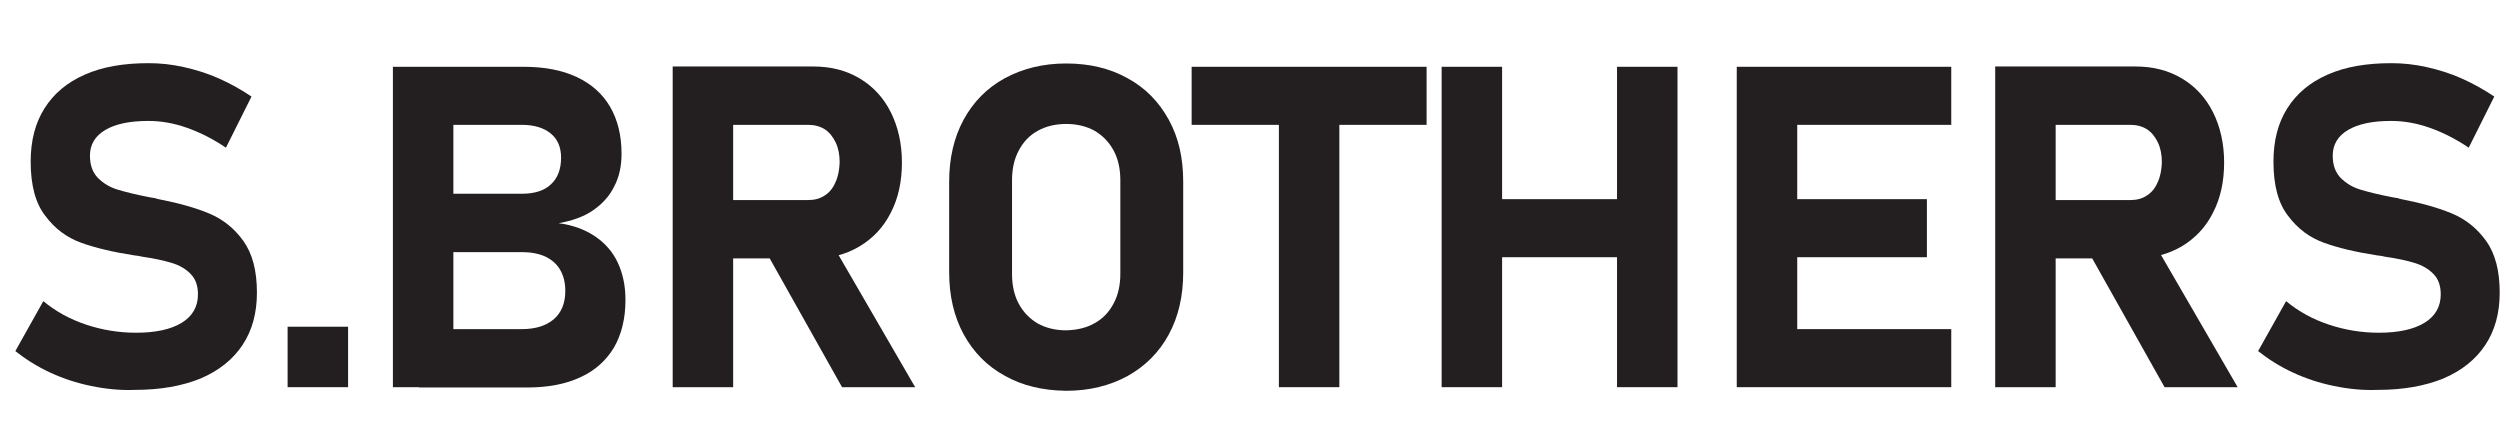 <?xml version="1.0" encoding="utf-8"?>
<!-- Generator: Adobe Illustrator 24.3.0, SVG Export Plug-In . SVG Version: 6.00 Build 0)  -->
<svg version="1.1" id="Layer_1" xmlns="http://www.w3.org/2000/svg" xmlns:xlink="http://www.w3.org/1999/xlink" x="0px" y="0px"
	 viewBox="0 0 831 145" style="enable-background:new 0 0 831 145;" xml:space="preserve">
<style type="text/css">
	.st0{fill:#231F20;}
</style>
<g>
	<g>
		<path class="st0" d="M30.3,128.3c-4.9-1-9.4-2.5-13.7-4.5c-4.3-2-8.1-4.4-11.5-7.1l9.3-16.6c4.1,3.4,8.8,6,14.2,7.8
			c5.4,1.8,10.9,2.7,16.6,2.7c6.5,0,11.6-1.1,15.2-3.3c3.6-2.2,5.4-5.4,5.4-9.4v-0.1c0-2.8-0.8-5.1-2.4-6.7
			c-1.6-1.7-3.7-2.9-6.3-3.7c-2.6-0.8-5.9-1.5-10-2.1c-0.1,0-0.3-0.1-0.4-0.1c-0.1,0-0.3,0-0.4-0.1l-1.6-0.2
			c-7.1-1.1-13-2.5-17.7-4.2c-4.7-1.7-8.7-4.6-11.9-8.9c-3.3-4.2-4.9-10.2-4.9-18v-0.1c0-6.9,1.5-12.8,4.6-17.7
			c3.1-4.9,7.5-8.6,13.4-11.2s12.9-3.8,21.2-3.8c3.8,0,7.7,0.4,11.7,1.3c4,0.9,7.9,2.1,11.7,3.8c3.8,1.7,7.4,3.7,10.8,6l-8.5,17
			c-4.1-2.8-8.4-5-12.9-6.6c-4.5-1.6-8.8-2.3-12.9-2.3c-6.2,0-10.9,1-14.3,3c-3.4,2-5.1,4.9-5.1,8.5v0.1c0,3.1,0.9,5.5,2.6,7.3
			c1.8,1.8,3.9,3.1,6.5,3.9c2.6,0.8,6.2,1.7,10.9,2.6c0.2,0,0.4,0.1,0.6,0.1c0.2,0,0.4,0.1,0.6,0.1c0.3,0,0.6,0.1,0.8,0.2
			c0.3,0.1,0.5,0.1,0.8,0.2c6.7,1.3,12.4,2.9,16.9,4.8c4.5,1.9,8.3,4.9,11.3,9.1c3,4.2,4.5,9.9,4.5,17.1v0.1
			c0,6.8-1.6,12.6-4.8,17.4c-3.2,4.8-7.8,8.5-13.9,11.1c-6.1,2.5-13.4,3.8-21.9,3.8C40.1,129.8,35.1,129.3,30.3,128.3z"/>
		<path class="st0" d="M95.6,108.6h20.1v20.1H95.6V108.6z"/>
		<path class="st0" d="M130.6,22.2h20.1v106.5h-20.1V22.2z M139.4,109.4h34c4.6,0,8.1-1.1,10.7-3.3c2.5-2.2,3.8-5.3,3.8-9.3v-0.2
			c0-2.7-0.6-5-1.7-6.9c-1.1-1.9-2.8-3.4-4.9-4.4c-2.2-1-4.8-1.5-7.8-1.5h-34V64.4h34c4.1,0,7.4-1,9.6-3.1c2.3-2.1,3.4-5.1,3.4-8.9
			c0-3.4-1.1-6.1-3.4-8s-5.5-2.9-9.6-2.9h-34V22.2H174c6.9,0,12.8,1.1,17.7,3.4c4.9,2.3,8.6,5.6,11.1,9.9c2.5,4.3,3.8,9.5,3.8,15.6
			c0,4.2-0.8,7.8-2.5,11c-1.6,3.2-4,5.8-7.1,7.9c-3.1,2.1-6.9,3.4-11.3,4.2c4.7,0.6,8.7,2.1,12,4.3c3.3,2.2,5.9,5.1,7.6,8.7
			c1.7,3.6,2.6,7.7,2.6,12.4v0.2c0,6.1-1.3,11.3-3.8,15.7c-2.6,4.3-6.3,7.7-11.2,9.9c-4.9,2.3-10.8,3.4-17.7,3.4h-35.9V109.4z"/>
		<path class="st0" d="M223.6,22.1h20.1v106.6h-20.1V22.1z M231.6,66.5h37.1c2.1,0,3.9-0.5,5.4-1.5c1.6-1,2.8-2.5,3.6-4.4
			c0.9-1.9,1.3-4.1,1.4-6.6c0-2.5-0.4-4.7-1.3-6.6c-0.9-1.9-2.1-3.4-3.6-4.4c-1.6-1-3.4-1.5-5.5-1.5h-37.1V22.1h38.7
			c5.9,0,11,1.3,15.5,4c4.4,2.6,7.9,6.4,10.3,11.2c2.4,4.8,3.7,10.4,3.7,16.7c0,6.3-1.2,11.9-3.7,16.7c-2.4,4.8-5.9,8.5-10.4,11.2
			s-9.6,4-15.4,4h-38.7V66.5z M254,82.6l21.5-3.4l28.7,49.5h-24.3L254,82.6z"/>
		<path class="st0" d="M334,124.9c-5.9-3.2-10.4-7.8-13.7-13.8c-3.2-5.9-4.8-12.8-4.8-20.6V60.4c0-7.8,1.6-14.7,4.8-20.6
			S328.1,29.2,334,26c5.9-3.2,12.7-4.9,20.4-4.9c7.7,0,14.5,1.6,20.4,4.9c5.9,3.2,10.4,7.8,13.7,13.8s4.8,12.8,4.8,20.6v30.2
			c0,7.8-1.6,14.7-4.8,20.6c-3.2,5.9-7.8,10.5-13.7,13.8c-5.9,3.2-12.7,4.9-20.4,4.9C346.6,129.8,339.8,128.2,334,124.9z
			 M363.9,107.4c2.7-1.5,4.8-3.7,6.3-6.6c1.5-2.8,2.2-6.1,2.2-9.8V59.9c0-3.7-0.7-7-2.2-9.8c-1.5-2.8-3.6-5-6.3-6.6
			c-2.7-1.5-5.9-2.3-9.5-2.3c-3.6,0-6.8,0.8-9.5,2.3c-2.7,1.5-4.8,3.7-6.3,6.6c-1.5,2.8-2.2,6.1-2.2,9.8v31.2c0,3.7,0.7,7,2.2,9.8
			c1.5,2.8,3.6,5,6.3,6.6c2.7,1.5,5.9,2.3,9.5,2.3C358,109.7,361.1,109,363.9,107.4z"/>
		<path class="st0" d="M396.1,22.2h78.1v19.3h-78.1V22.2z M425.1,30.9h20.1v97.8h-20.1V30.9z"/>
		<path class="st0" d="M479.2,22.2h20.1v106.5h-20.1V22.2z M488.5,66.2h62v19.3h-62V66.2z M537.5,22.2h20.1v106.5h-20.1V22.2z"/>
		<path class="st0" d="M577.3,22.2h20.1v106.5h-20.1V22.2z M584.5,22.2h64.1v19.3h-64.1V22.2z M584.5,66.2h56v19.3h-56V66.2z
			 M584.5,109.4h64.1v19.3h-64.1V109.4z"/>
		<path class="st0" d="M663.2,22.1h20.1v106.6h-20.1V22.1z M671.1,66.5h37.1c2.1,0,3.9-0.5,5.4-1.5c1.6-1,2.8-2.5,3.6-4.4
			c0.9-1.9,1.3-4.1,1.4-6.6c0-2.5-0.4-4.7-1.3-6.6s-2.1-3.4-3.6-4.4c-1.6-1-3.4-1.5-5.5-1.5h-37.1V22.1h38.7c5.9,0,11,1.3,15.5,4
			c4.4,2.6,7.9,6.4,10.3,11.2c2.4,4.8,3.7,10.4,3.7,16.7c0,6.3-1.2,11.9-3.7,16.7c-2.4,4.8-5.9,8.5-10.4,11.2c-4.5,2.6-9.6,4-15.4,4
			h-38.7V66.5z M693.6,82.6l21.5-3.4l28.7,49.5h-24.3L693.6,82.6z"/>
		<path class="st0" d="M775.8,128.3c-4.9-1-9.4-2.5-13.7-4.5c-4.3-2-8.1-4.4-11.5-7.1l9.3-16.6c4.1,3.4,8.8,6,14.2,7.8
			c5.4,1.8,10.9,2.7,16.6,2.7c6.5,0,11.6-1.1,15.2-3.3c3.6-2.2,5.4-5.4,5.4-9.4v-0.1c0-2.8-0.8-5.1-2.4-6.7
			c-1.6-1.7-3.7-2.9-6.3-3.7c-2.6-0.8-5.9-1.5-10-2.1c-0.1,0-0.3-0.1-0.4-0.1c-0.1,0-0.3,0-0.4-0.1l-1.6-0.2
			c-7.1-1.1-13-2.5-17.7-4.2c-4.7-1.7-8.7-4.6-11.9-8.9c-3.3-4.2-4.9-10.2-4.9-18v-0.1c0-6.9,1.5-12.8,4.6-17.7
			c3.1-4.9,7.5-8.6,13.4-11.2s12.9-3.8,21.2-3.8c3.8,0,7.7,0.4,11.7,1.3c4,0.9,7.9,2.1,11.7,3.8c3.8,1.7,7.4,3.7,10.8,6l-8.5,17
			c-4.1-2.8-8.4-5-12.9-6.6c-4.5-1.6-8.8-2.3-12.9-2.3c-6.2,0-10.9,1-14.3,3c-3.4,2-5.1,4.9-5.1,8.5v0.1c0,3.1,0.9,5.5,2.6,7.3
			c1.8,1.8,3.9,3.1,6.5,3.9c2.6,0.8,6.2,1.7,10.9,2.6c0.2,0,0.4,0.1,0.6,0.1c0.2,0,0.4,0.1,0.6,0.1c0.3,0,0.6,0.1,0.8,0.2
			c0.3,0.1,0.5,0.1,0.8,0.2c6.7,1.3,12.4,2.9,16.9,4.8c4.5,1.9,8.3,4.9,11.3,9.1c3,4.2,4.5,9.9,4.5,17.1v0.1
			c0,6.8-1.6,12.6-4.8,17.4c-3.2,4.8-7.8,8.5-13.9,11.1c-6.1,2.5-13.4,3.8-21.9,3.8C785.6,129.8,780.6,129.3,775.8,128.3z"/>
	</g>
</g>
</svg>
